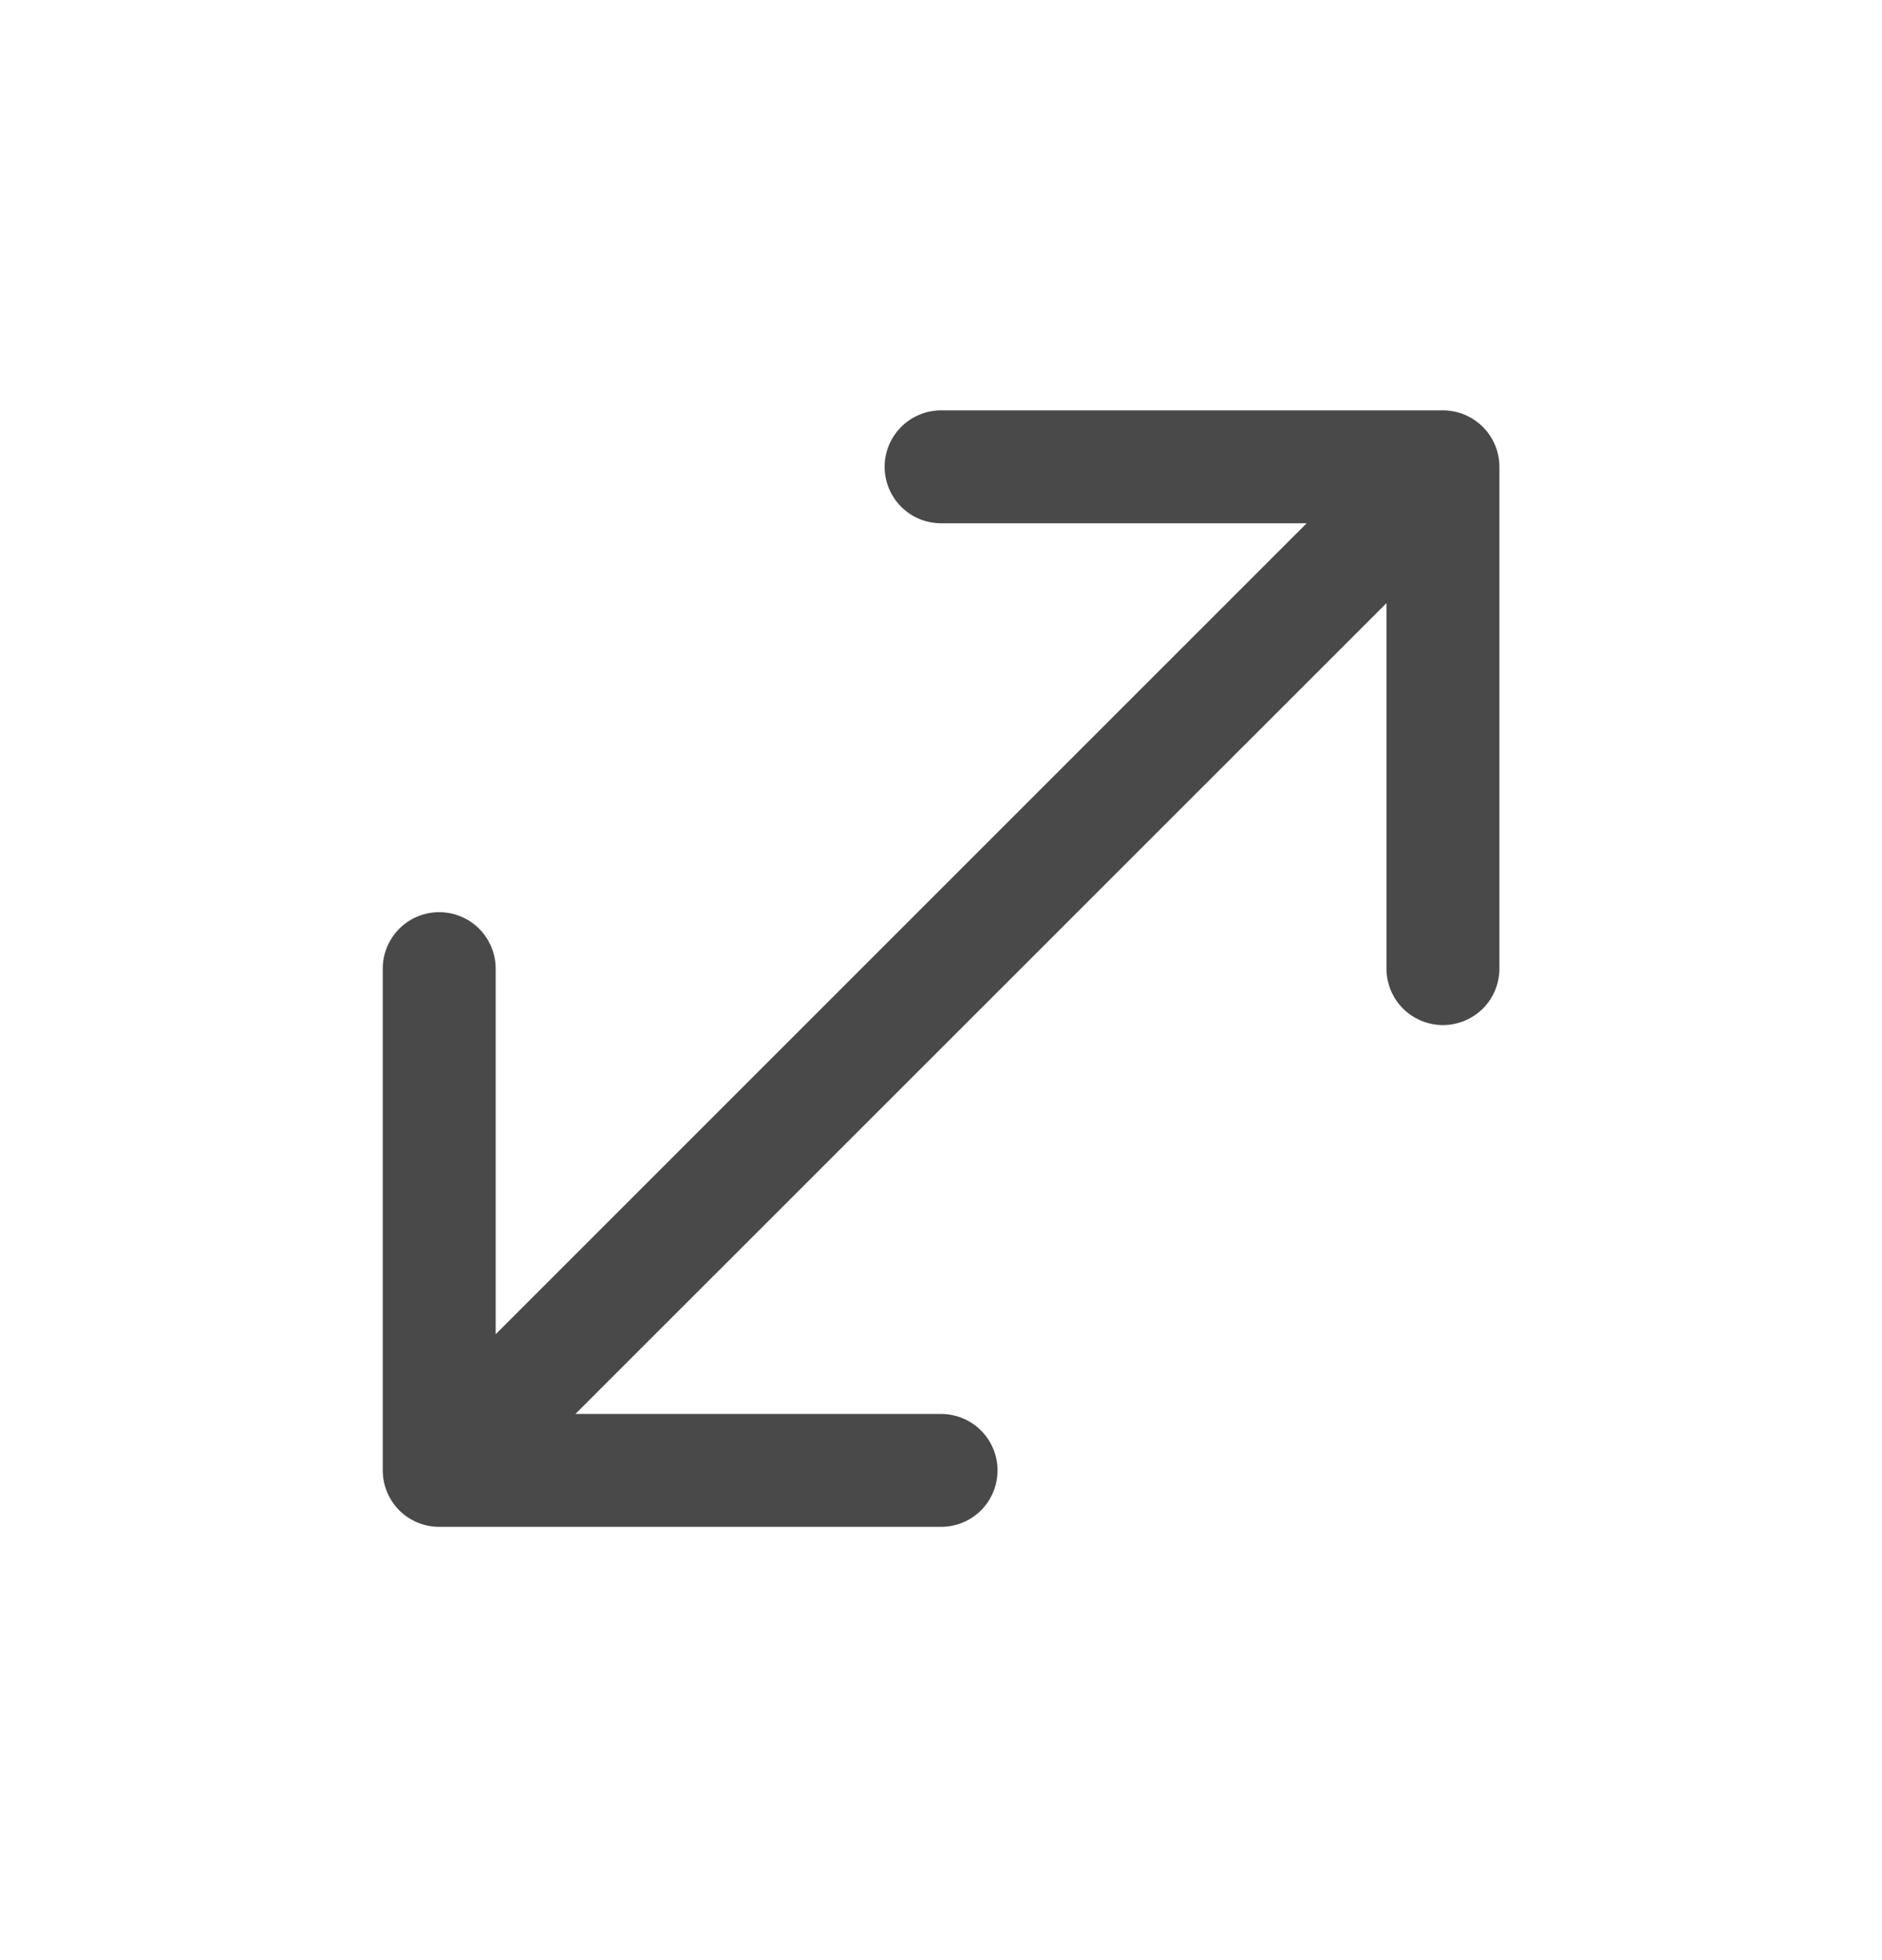 <svg width="24" height="25" viewBox="0 0 24 25" fill="none" xmlns="http://www.w3.org/2000/svg">
<g id="Component 1">
<path id="Vector" fill-rule="evenodd" clip-rule="evenodd" d="M18.401 5.234C18.592 5.234 18.775 5.31 18.91 5.445C19.045 5.58 19.121 5.763 19.121 5.954V12.354C19.121 12.545 19.045 12.729 18.91 12.864C18.775 12.998 18.592 13.074 18.401 13.074C18.21 13.074 18.027 12.998 17.892 12.864C17.757 12.729 17.681 12.545 17.681 12.354V7.692L7.338 18.034H12.001C12.192 18.034 12.375 18.11 12.51 18.245C12.645 18.38 12.721 18.563 12.721 18.754C12.721 18.945 12.645 19.128 12.51 19.264C12.375 19.398 12.192 19.474 12.001 19.474H5.601C5.41 19.474 5.227 19.398 5.092 19.264C4.957 19.128 4.881 18.945 4.881 18.754V12.354C4.881 12.26 4.899 12.166 4.936 12.079C4.972 11.992 5.025 11.912 5.092 11.845C5.159 11.778 5.238 11.725 5.325 11.689C5.413 11.653 5.506 11.634 5.601 11.634C5.695 11.634 5.789 11.653 5.876 11.689C5.964 11.725 6.043 11.778 6.11 11.845C6.177 11.912 6.23 11.992 6.266 12.079C6.302 12.166 6.321 12.26 6.321 12.354V17.017L16.663 6.674H12.001C11.81 6.674 11.627 6.599 11.492 6.463C11.357 6.328 11.281 6.145 11.281 5.954C11.281 5.763 11.357 5.58 11.492 5.445C11.627 5.31 11.81 5.234 12.001 5.234H18.401Z" fill="#494949"/>
</g>
</svg>
